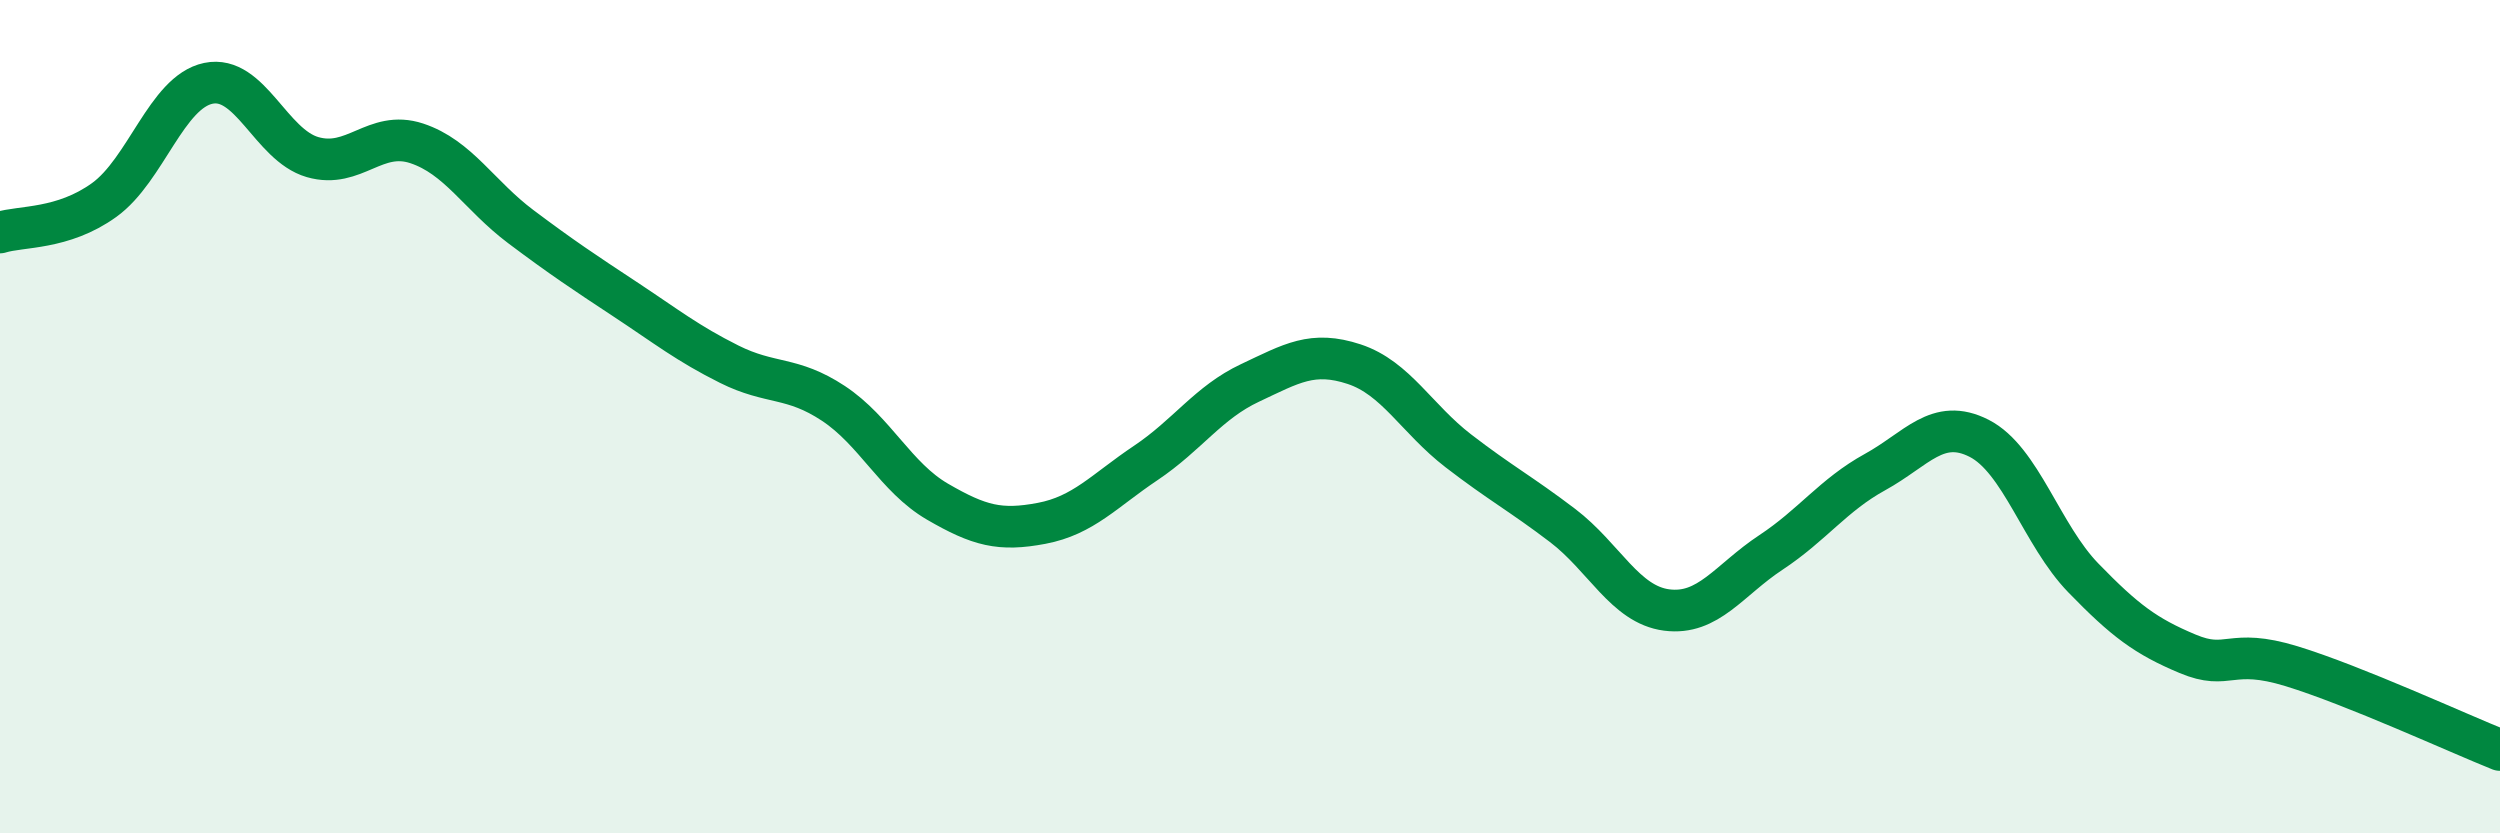 
    <svg width="60" height="20" viewBox="0 0 60 20" xmlns="http://www.w3.org/2000/svg">
      <path
        d="M 0,5.58 C 0.5,5.42 1.5,5.52 2.5,4.8 C 3.5,4.08 4,2.21 5,2 C 6,1.79 6.5,3.48 7.5,3.77 C 8.5,4.06 9,3.11 10,3.44 C 11,3.77 11.5,4.69 12.5,5.44 C 13.5,6.19 14,6.52 15,7.18 C 16,7.84 16.5,8.24 17.5,8.74 C 18.5,9.24 19,9.02 20,9.68 C 21,10.34 21.5,11.46 22.5,12.04 C 23.5,12.62 24,12.75 25,12.56 C 26,12.37 26.5,11.78 27.5,11.11 C 28.5,10.44 29,9.66 30,9.19 C 31,8.72 31.5,8.41 32.5,8.74 C 33.5,9.07 34,10.05 35,10.82 C 36,11.59 36.5,11.85 37.5,12.61 C 38.5,13.37 39,14.51 40,14.64 C 41,14.77 41.5,13.92 42.5,13.26 C 43.5,12.6 44,11.88 45,11.33 C 46,10.78 46.5,10.01 47.5,10.52 C 48.5,11.03 49,12.84 50,13.87 C 51,14.9 51.5,15.27 52.5,15.69 C 53.5,16.11 53.5,15.53 55,15.99 C 56.5,16.45 59,17.6 60,18L60 20L0 20Z"
        fill="#008740"
        opacity="0.1"
        stroke-linecap="round"
        stroke-linejoin="round"
      />
      <path
        d="M 0,5.58 C 0.5,5.42 1.5,5.52 2.5,4.8 C 3.5,4.08 4,2.21 5,2 C 6,1.79 6.5,3.48 7.5,3.77 C 8.5,4.06 9,3.11 10,3.44 C 11,3.77 11.5,4.69 12.5,5.44 C 13.5,6.19 14,6.52 15,7.18 C 16,7.84 16.5,8.24 17.5,8.74 C 18.5,9.24 19,9.02 20,9.68 C 21,10.34 21.5,11.46 22.5,12.04 C 23.5,12.62 24,12.75 25,12.56 C 26,12.37 26.5,11.78 27.5,11.11 C 28.5,10.44 29,9.66 30,9.19 C 31,8.72 31.5,8.41 32.5,8.74 C 33.5,9.07 34,10.05 35,10.82 C 36,11.59 36.5,11.85 37.5,12.61 C 38.5,13.37 39,14.51 40,14.64 C 41,14.77 41.5,13.92 42.5,13.26 C 43.5,12.6 44,11.88 45,11.33 C 46,10.78 46.5,10.01 47.5,10.52 C 48.5,11.03 49,12.84 50,13.87 C 51,14.9 51.5,15.27 52.5,15.69 C 53.5,16.11 53.5,15.53 55,15.99 C 56.5,16.45 59,17.6 60,18"
        stroke="#008740"
        stroke-width="1"
        fill="none"
        stroke-linecap="round"
        stroke-linejoin="round"
      />
    </svg>
  